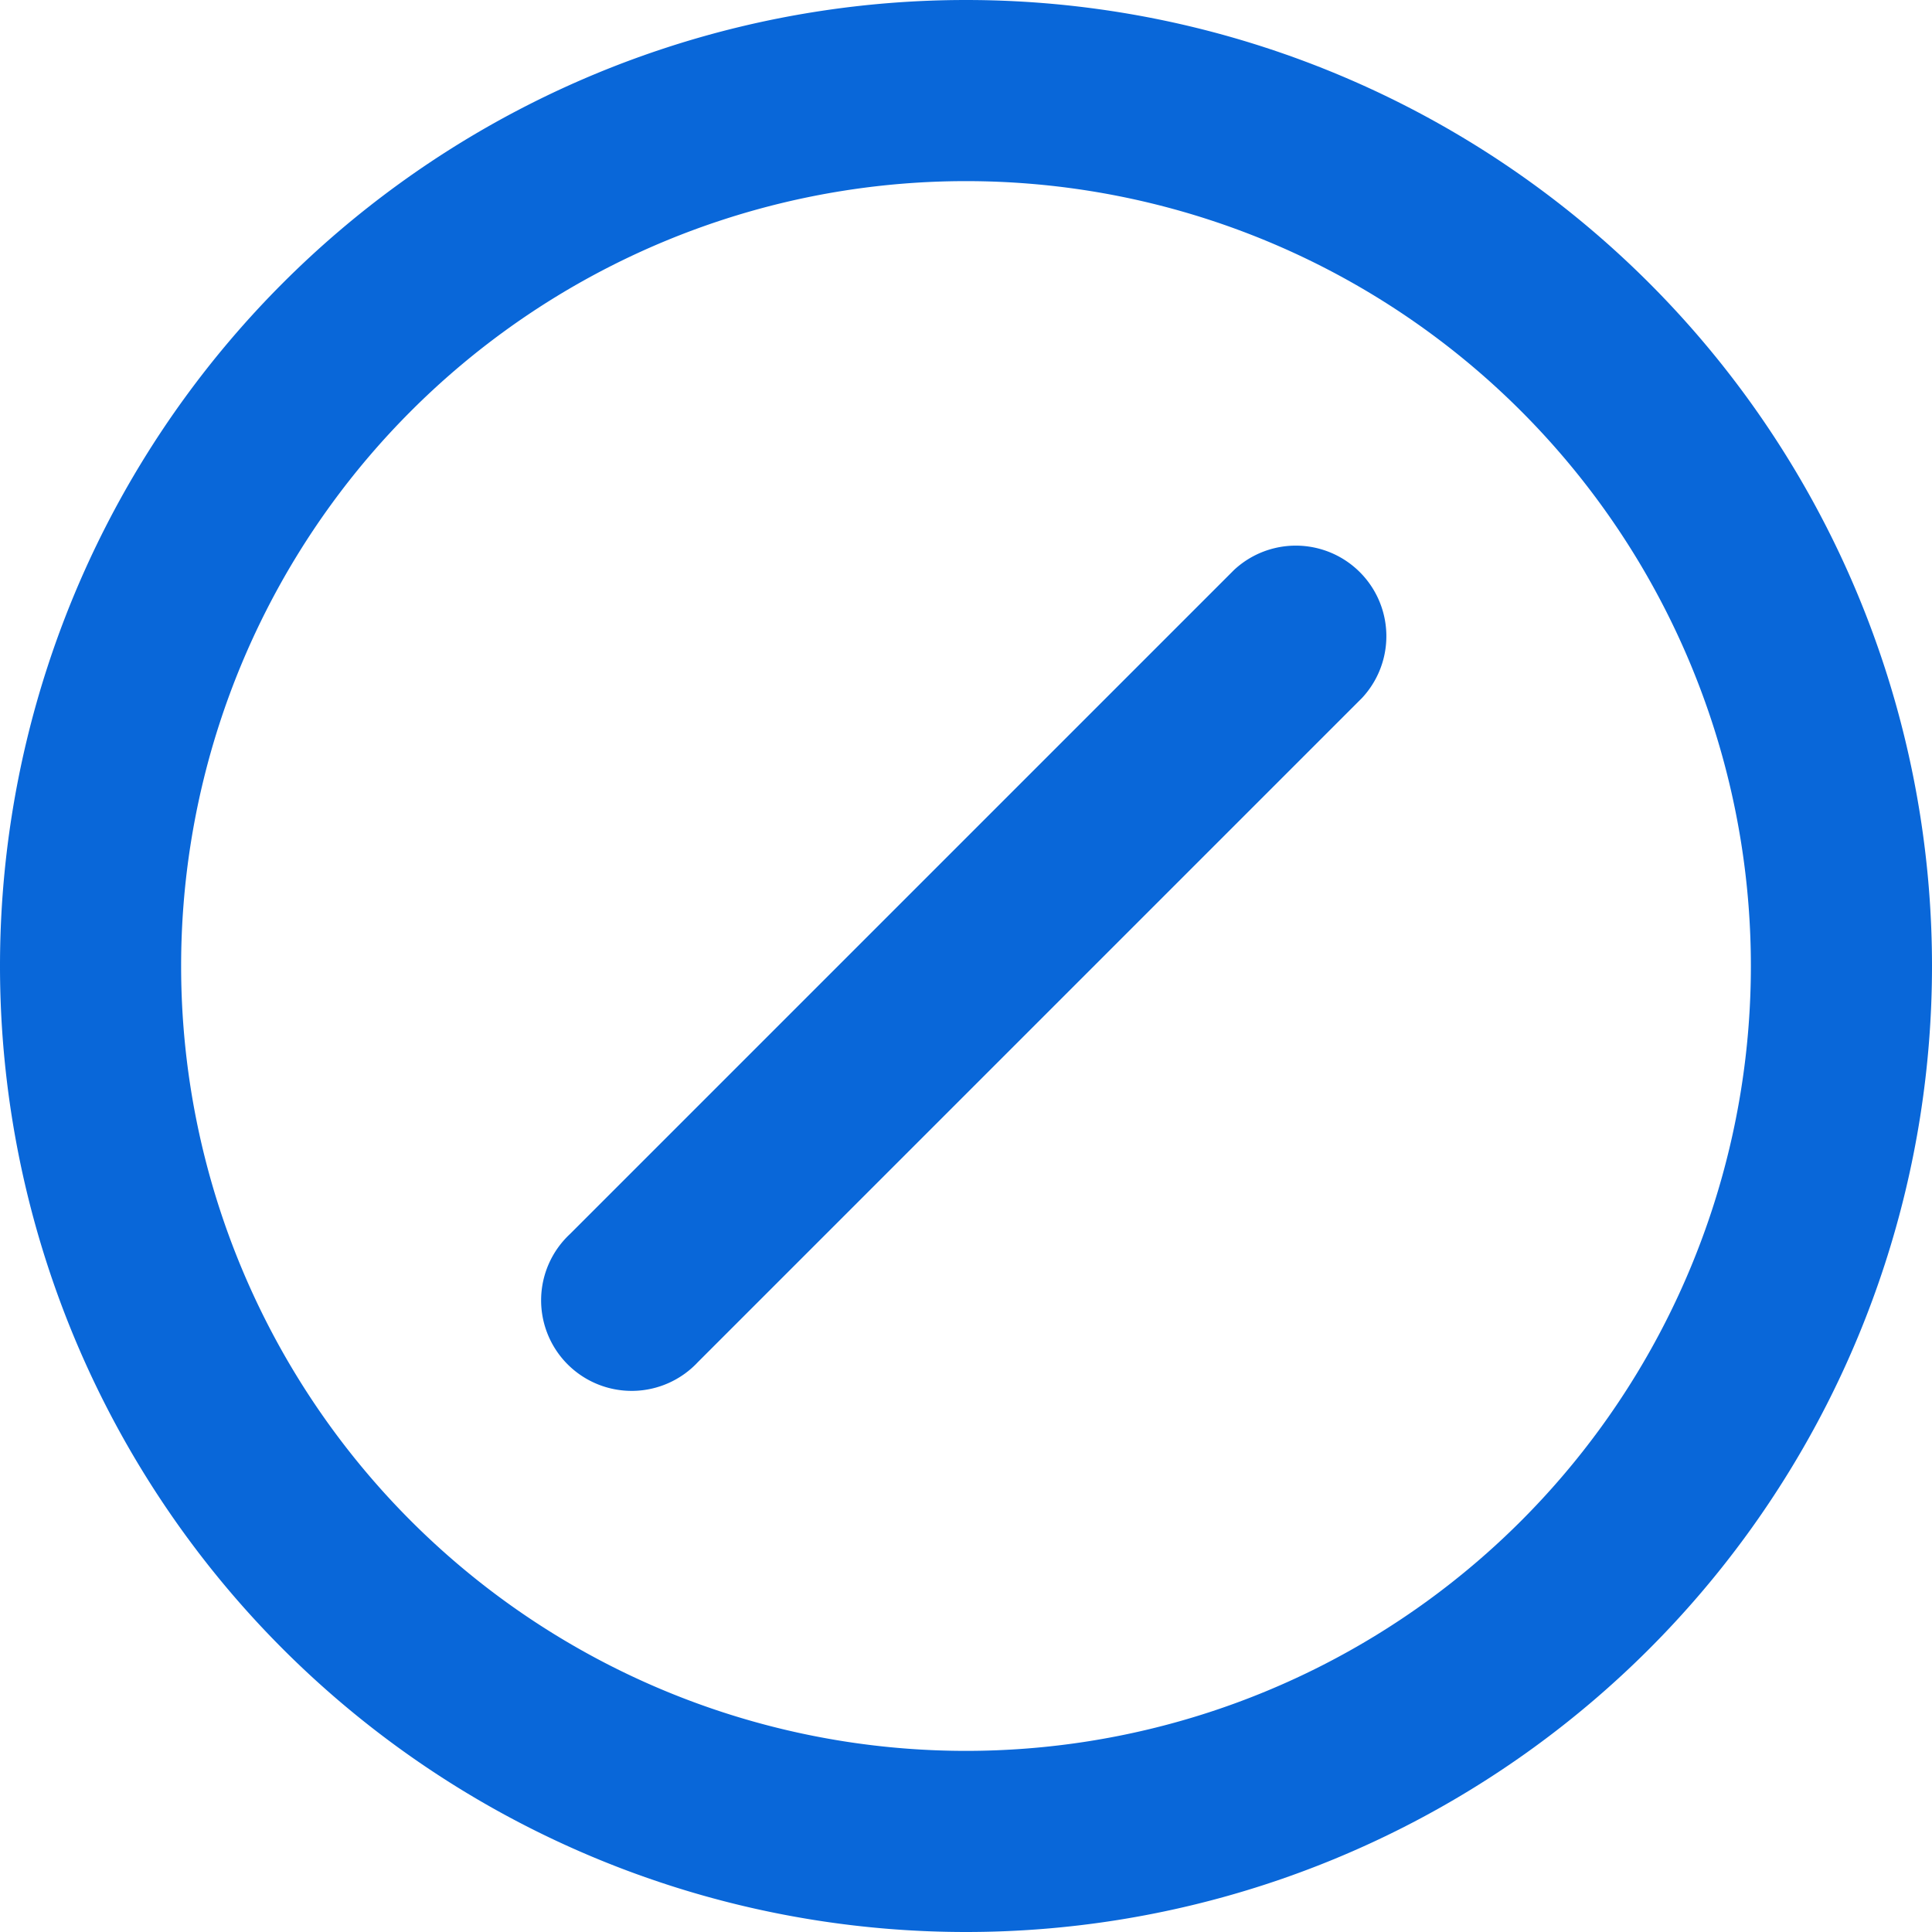 <svg version="1.1" width="14" height="14" viewBox="0 0 16 16" class="octicon octicon-skip" aria-hidden="true" xmlns="http://www.w3.org/2000/svg" xmlns:xlink="http://www.w3.org/1999/xlink" fill="#0967d9"><path fill-rule="evenodd" d="M1.5 8a6.5 6.5 0 1113 0 6.5 6.5 0 01-13 0zM8 0a8 8 0 100 16A8 8 0 008 0zm3.28 5.78a.75.75 0 00-1.06-1.06l-5.5 5.5a.75.75 0 101.06 1.06l5.5-5.5z"/></svg>